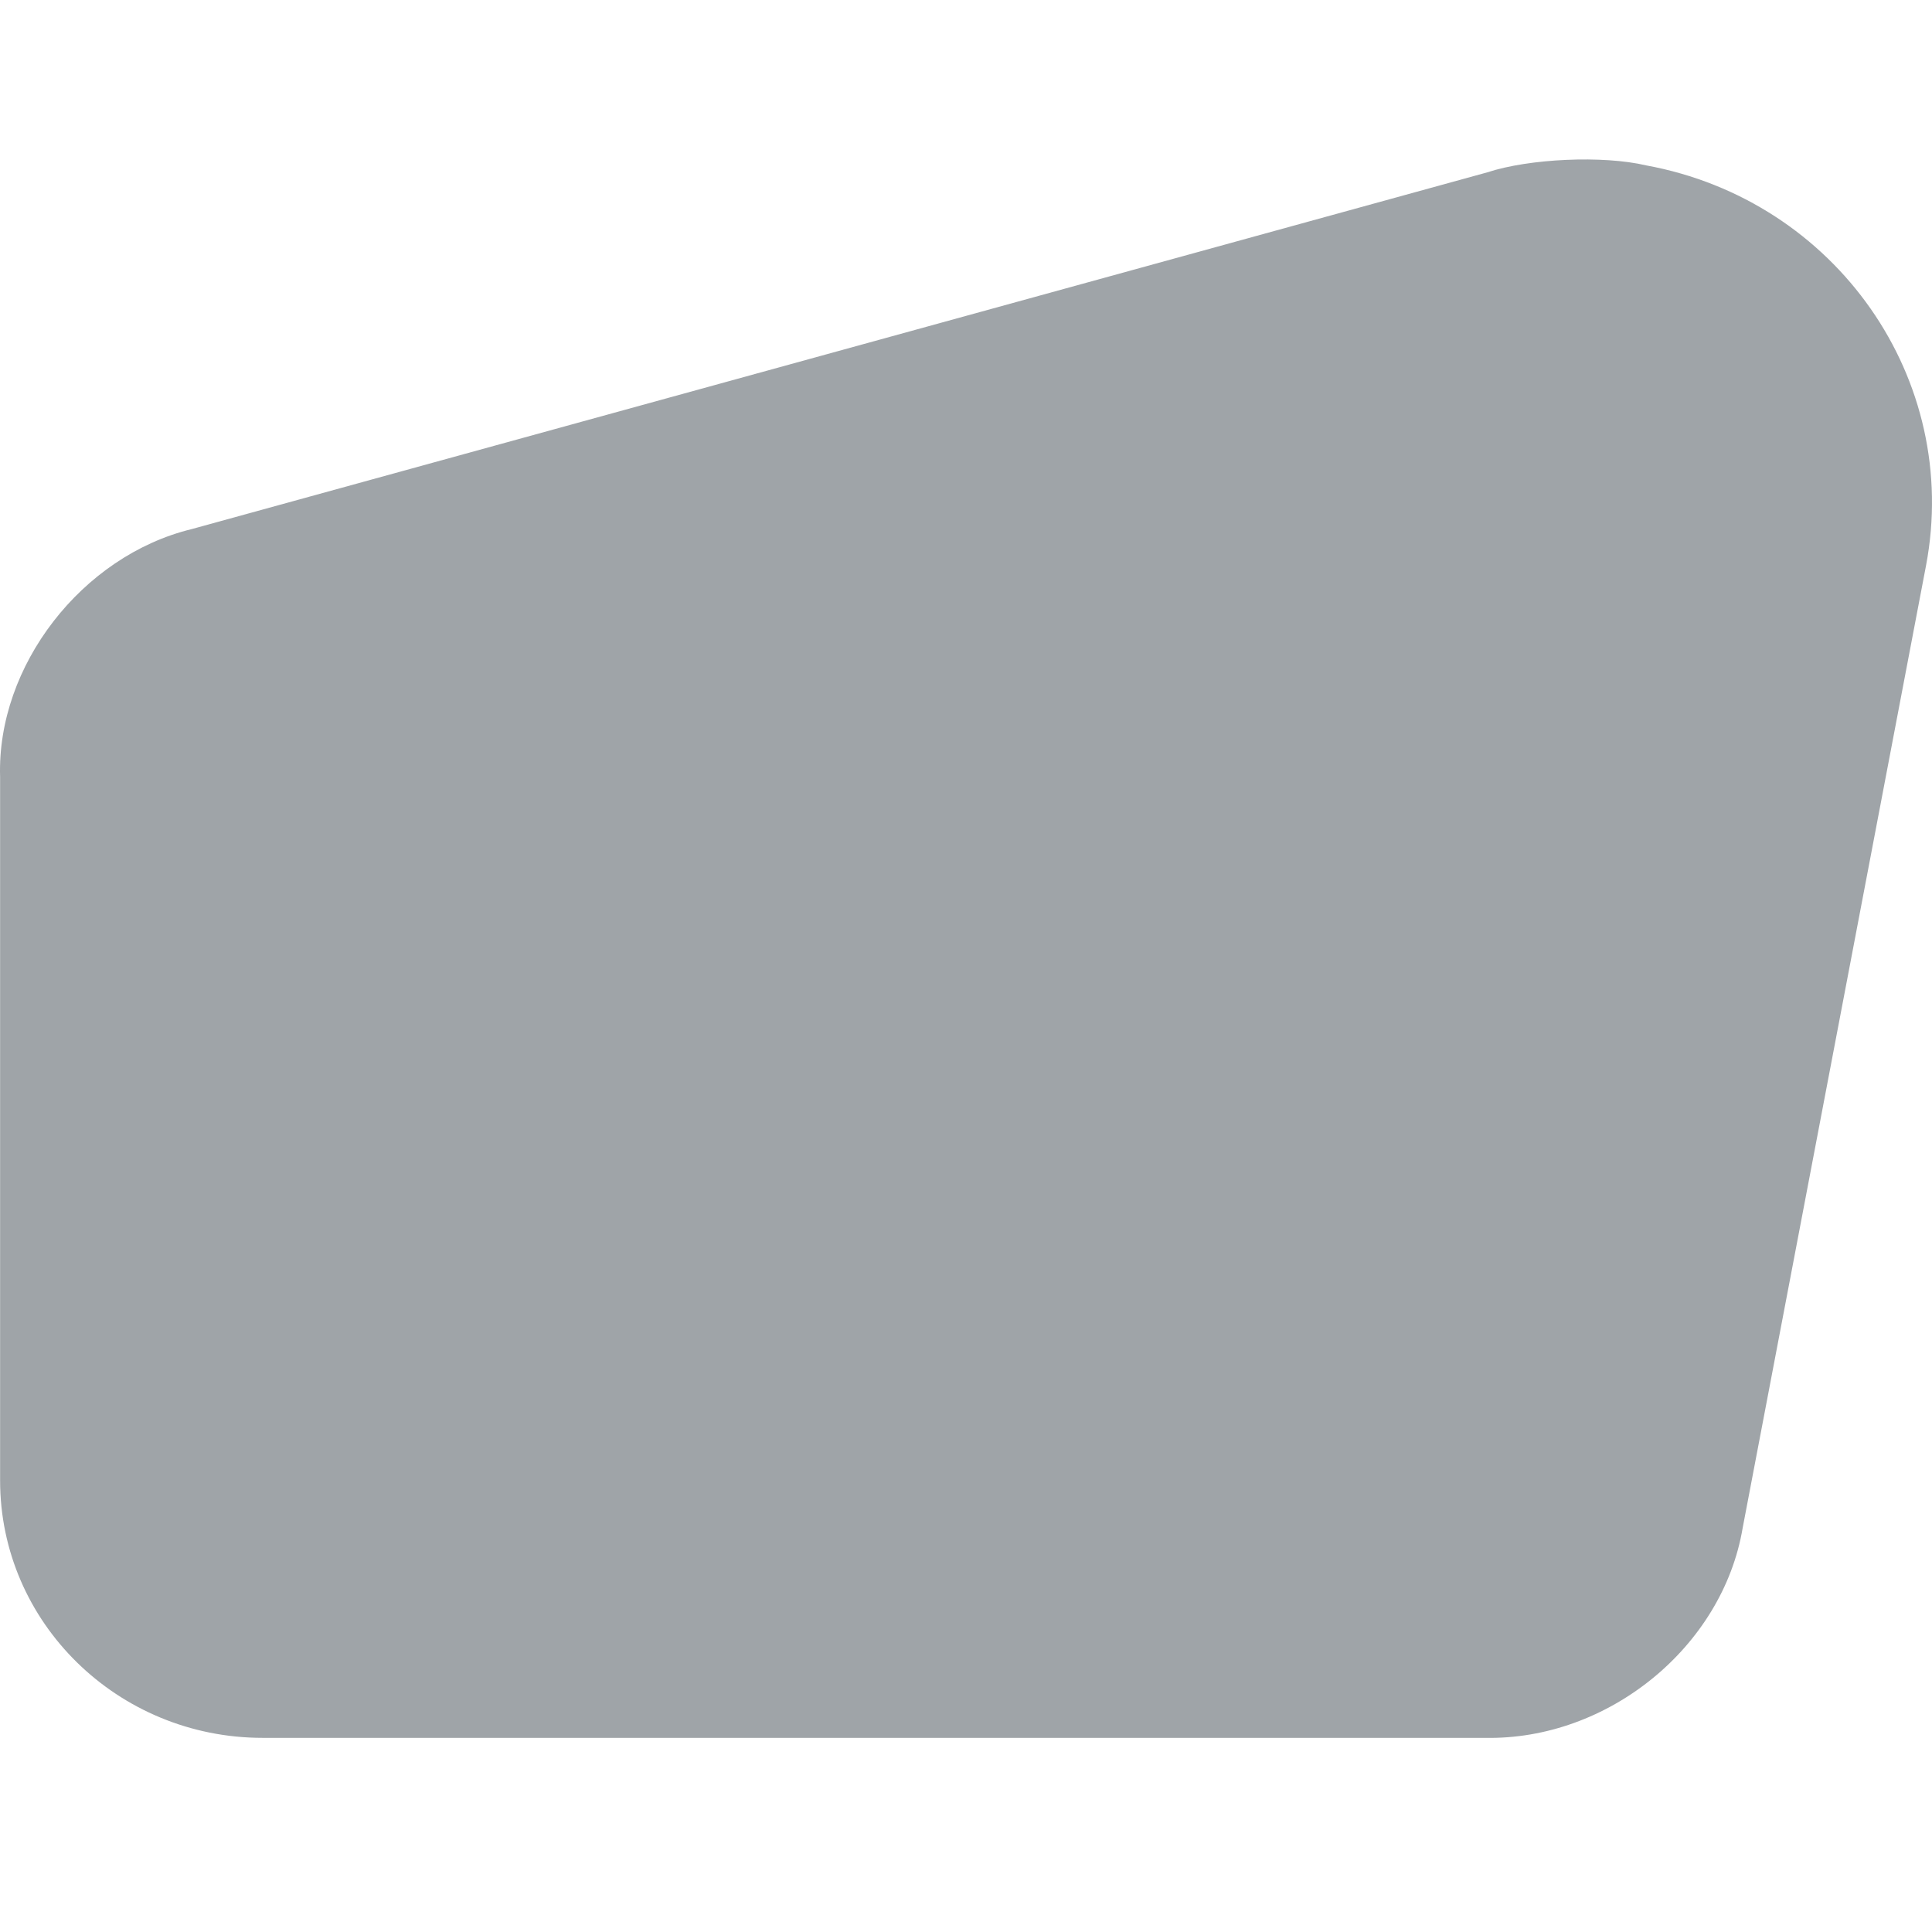 <?xml version="1.0" encoding="utf-8"?>
<!-- Generator: Adobe Illustrator 19.0.0, SVG Export Plug-In . SVG Version: 6.00 Build 0)  -->
<svg version="1.1" id="Calque_1" xmlns="http://www.w3.org/2000/svg" xmlns:xlink="http://www.w3.org/1999/xlink" x="0px" y="0px"
	 viewBox="0 0 683 683" style="enable-background:new 0 0 683 683;" xml:space="preserve">
<style type="text/css">
	.st0{fill-rule:evenodd;clip-rule:evenodd;fill:#9FA4A8;}
</style>
<path class="st0" d="M92.852,614.366L92.852,614.366c-51.22,0-92.817-40.738-92.817-90.965V274.608
	c-1.194-39.183,28.884-78.094,67.706-87.556L525.785,60.928c14.771-4.88,40.989-6.051,56.144-2.462
	c67.228,12.309,111.468,75.653,98.955,141.503l-64.813,340.165c-7.067,42.096-47.602,75.135-91.19,74.231H92.852z"/>
</svg>
